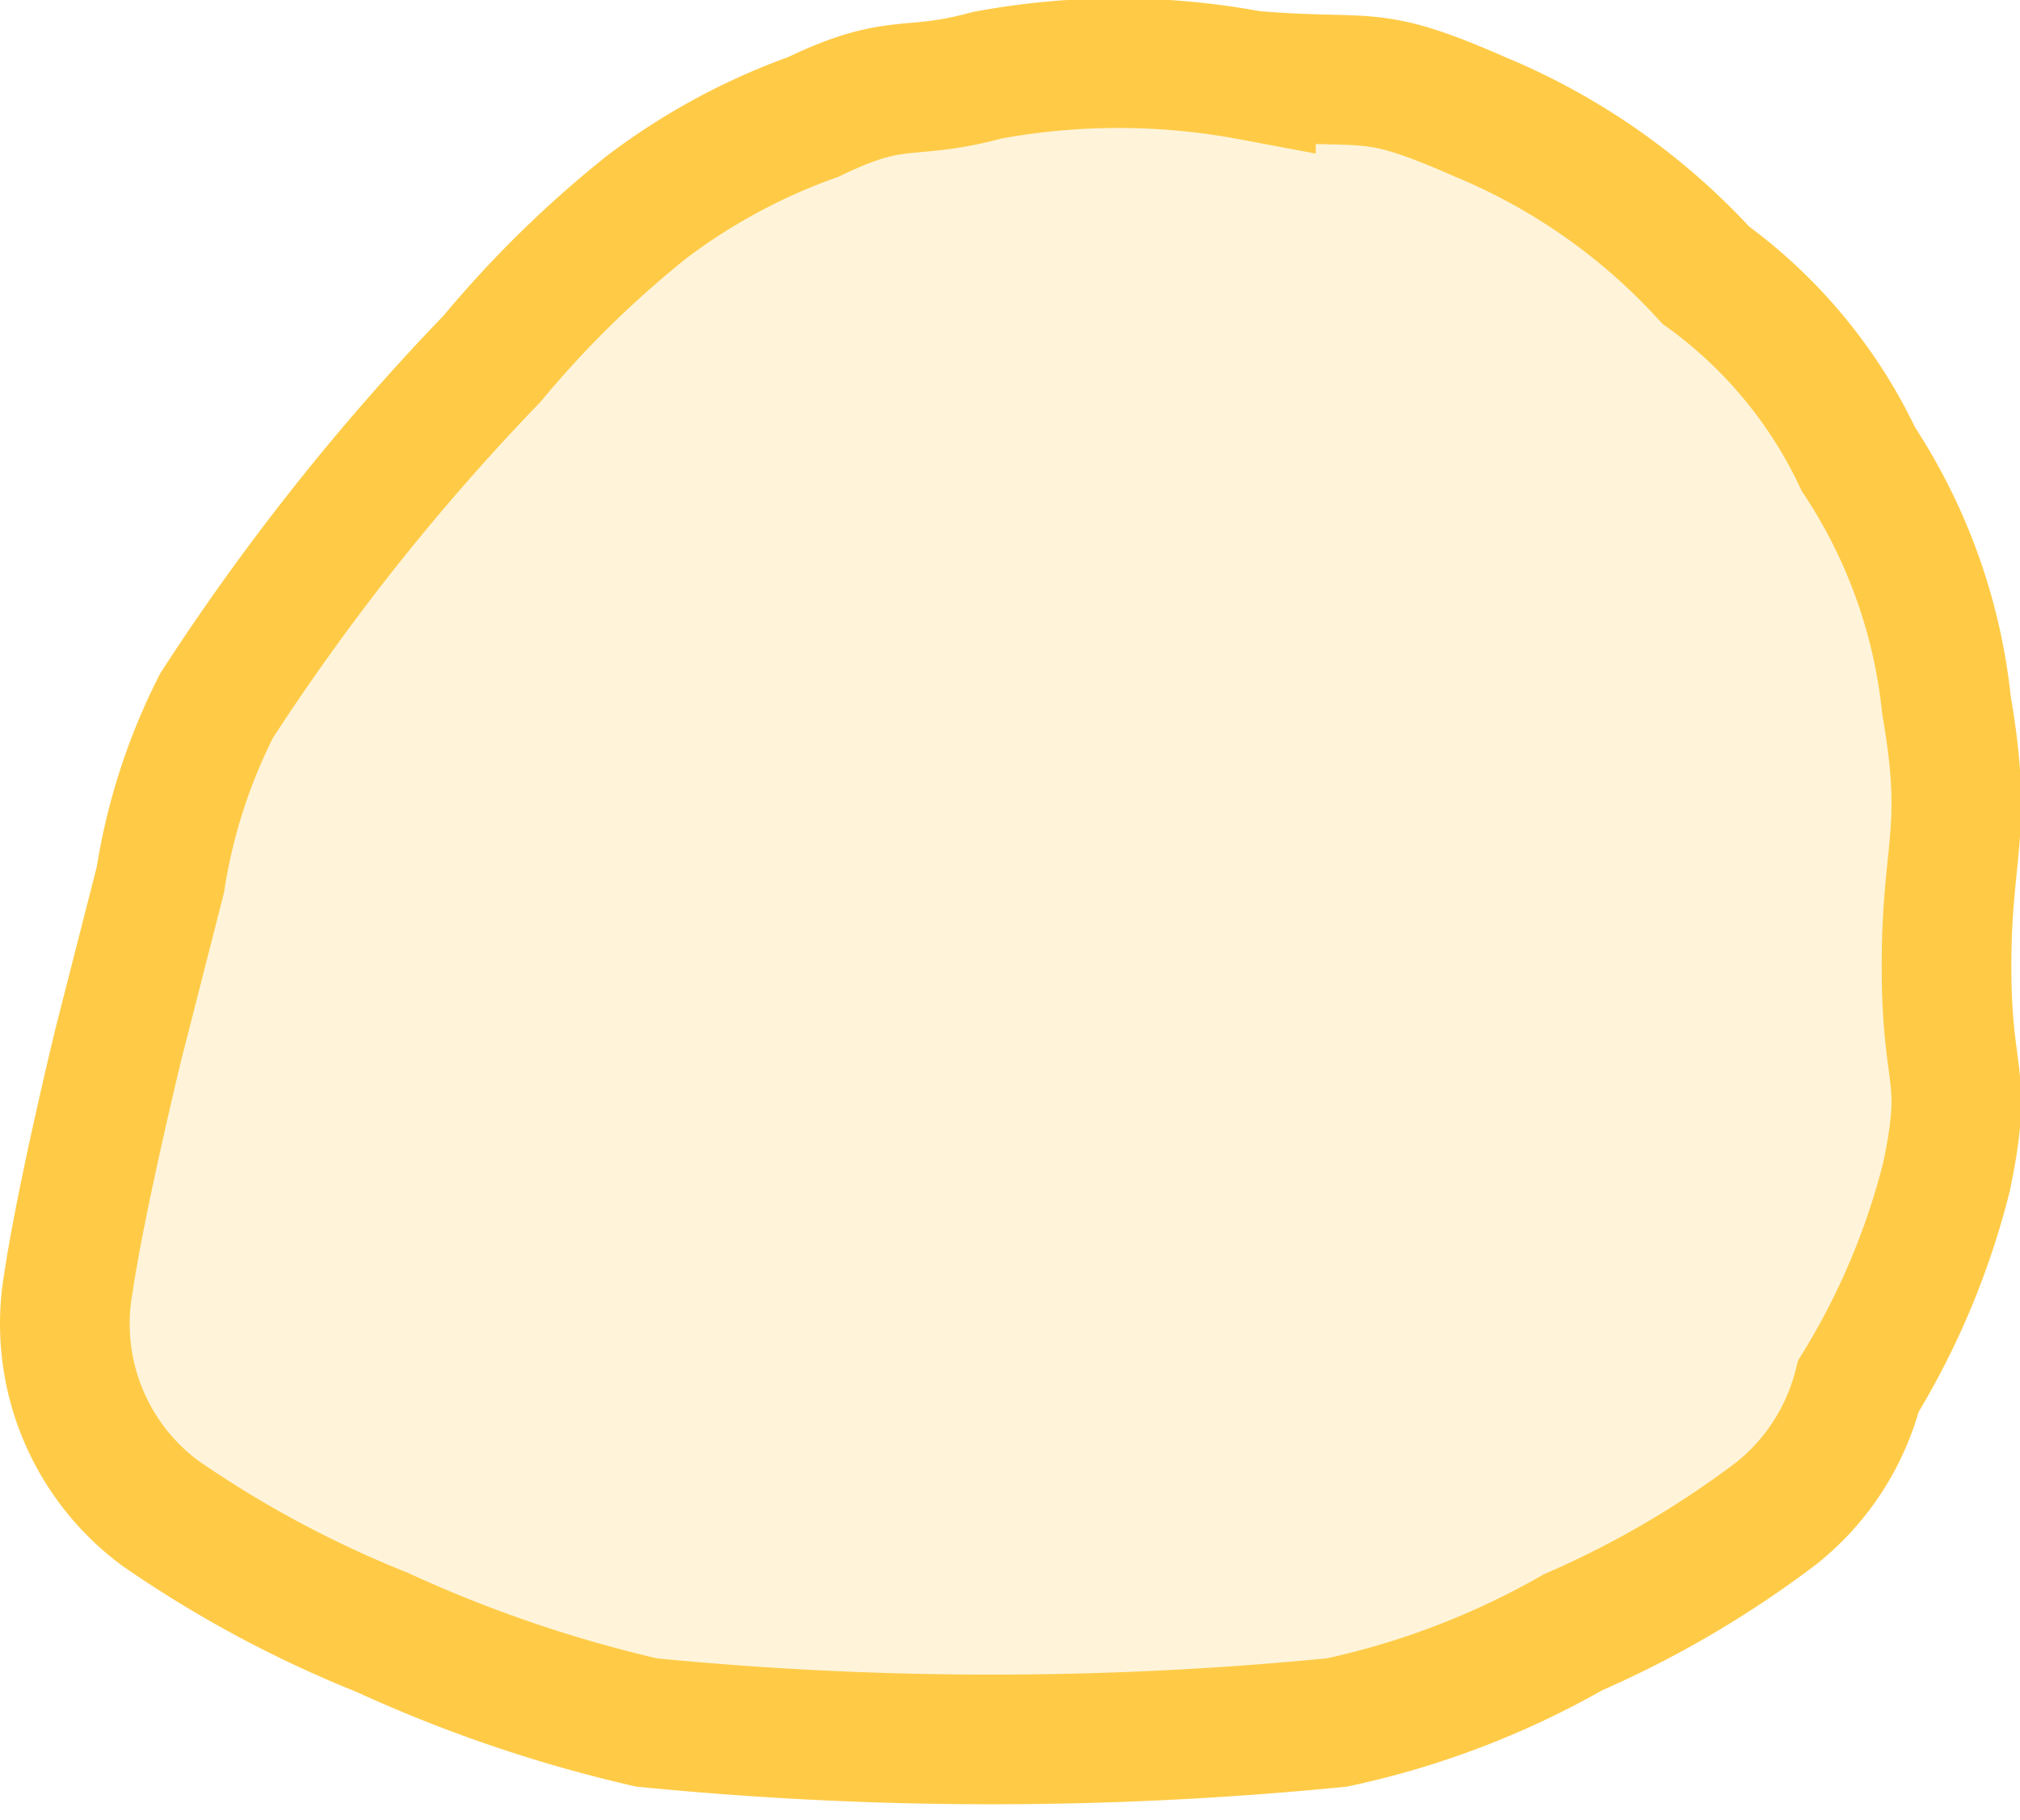 <svg xmlns="http://www.w3.org/2000/svg" width="31.152" height="28.068" viewBox="0 0 31.152 28.068">
  <path id="persona_c-cluster-5" d="M-16004.907,5036.387c-1.238.336-1.366.007-2.679.642a9.6,9.6,0,0,0-2.574,1.393,16.464,16.464,0,0,0-2.383,2.339,35.63,35.63,0,0,0-4.246,5.348,8.988,8.988,0,0,0-.868,2.689l-.646,2.53s-.579,2.379-.774,3.7a3.637,3.637,0,0,0,1.421,3.542,17.345,17.345,0,0,0,3.418,1.835,21.091,21.091,0,0,0,4.079,1.391,54.327,54.327,0,0,0,10.647,0,12.722,12.722,0,0,0,3.64-1.391,15.313,15.313,0,0,0,3.135-1.835,3.658,3.658,0,0,0,1.267-1.961,11.571,11.571,0,0,0,1.359-3.232c.34-1.621,0-1.433,0-3.25s.34-2.063,0-4.018a8.478,8.478,0,0,0-1.359-3.8,7.4,7.4,0,0,0-2.354-2.839,9.786,9.786,0,0,0-3.473-2.438c-1.753-.771-1.64-.481-3.542-.642A11.079,11.079,0,0,0-16004.907,5036.387Z" transform="translate(16020.13 -5035.226)" fill="rgba(255,203,71,0.2)" stroke="#ffcb47" stroke-width="2"/>
</svg>
